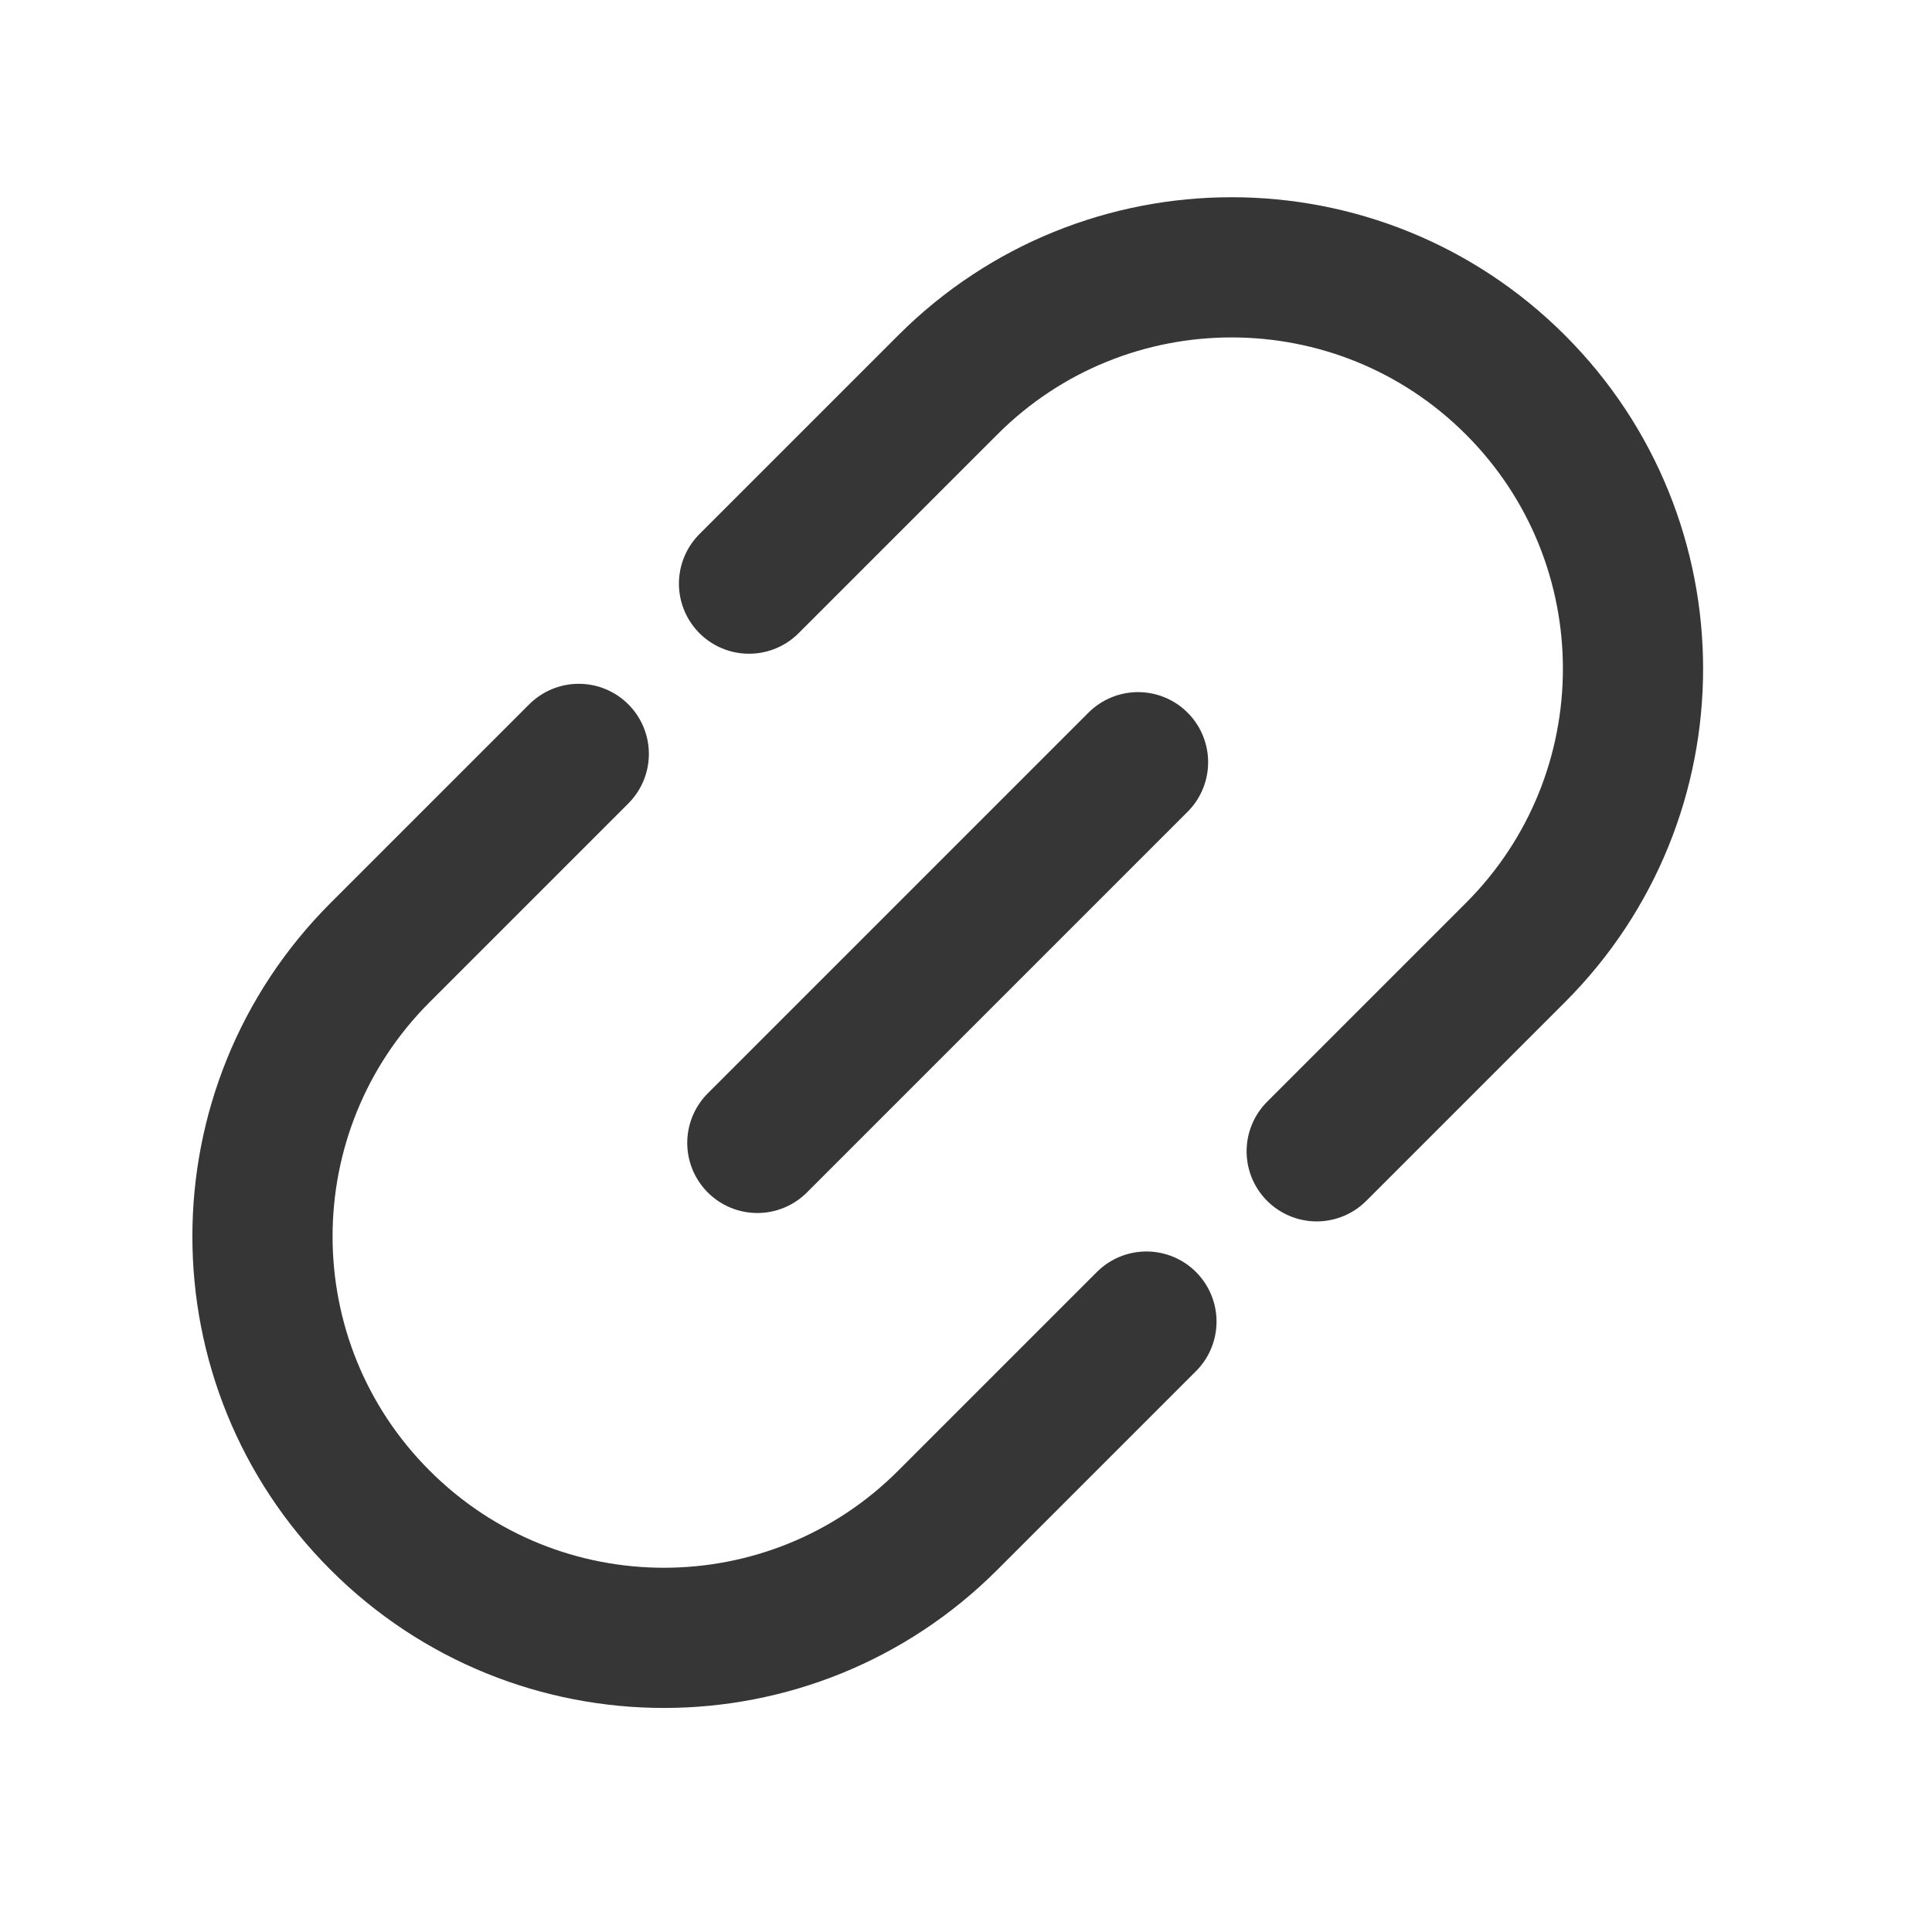 <svg width="23" height="23" viewBox="0 0 23 23" fill="none" xmlns="http://www.w3.org/2000/svg">
<g id="link-02">
<path id="Vector" d="M9.016 13.606L13.548 9.074" stroke="#363636" stroke-width="1.669" stroke-linecap="round"/>
<path id="Vector_2" d="M15.675 13.706L18.041 11.34C19.907 9.474 19.907 6.448 18.041 4.582C16.175 2.716 13.149 2.716 11.283 4.582L8.917 6.948M13.648 15.733L11.283 18.098C9.417 19.965 6.391 19.965 4.525 18.098C2.658 16.232 2.658 13.207 4.525 11.34L6.89 8.975" stroke="#363636" stroke-width="1.669" stroke-linecap="round"/>
</g>
</svg>
